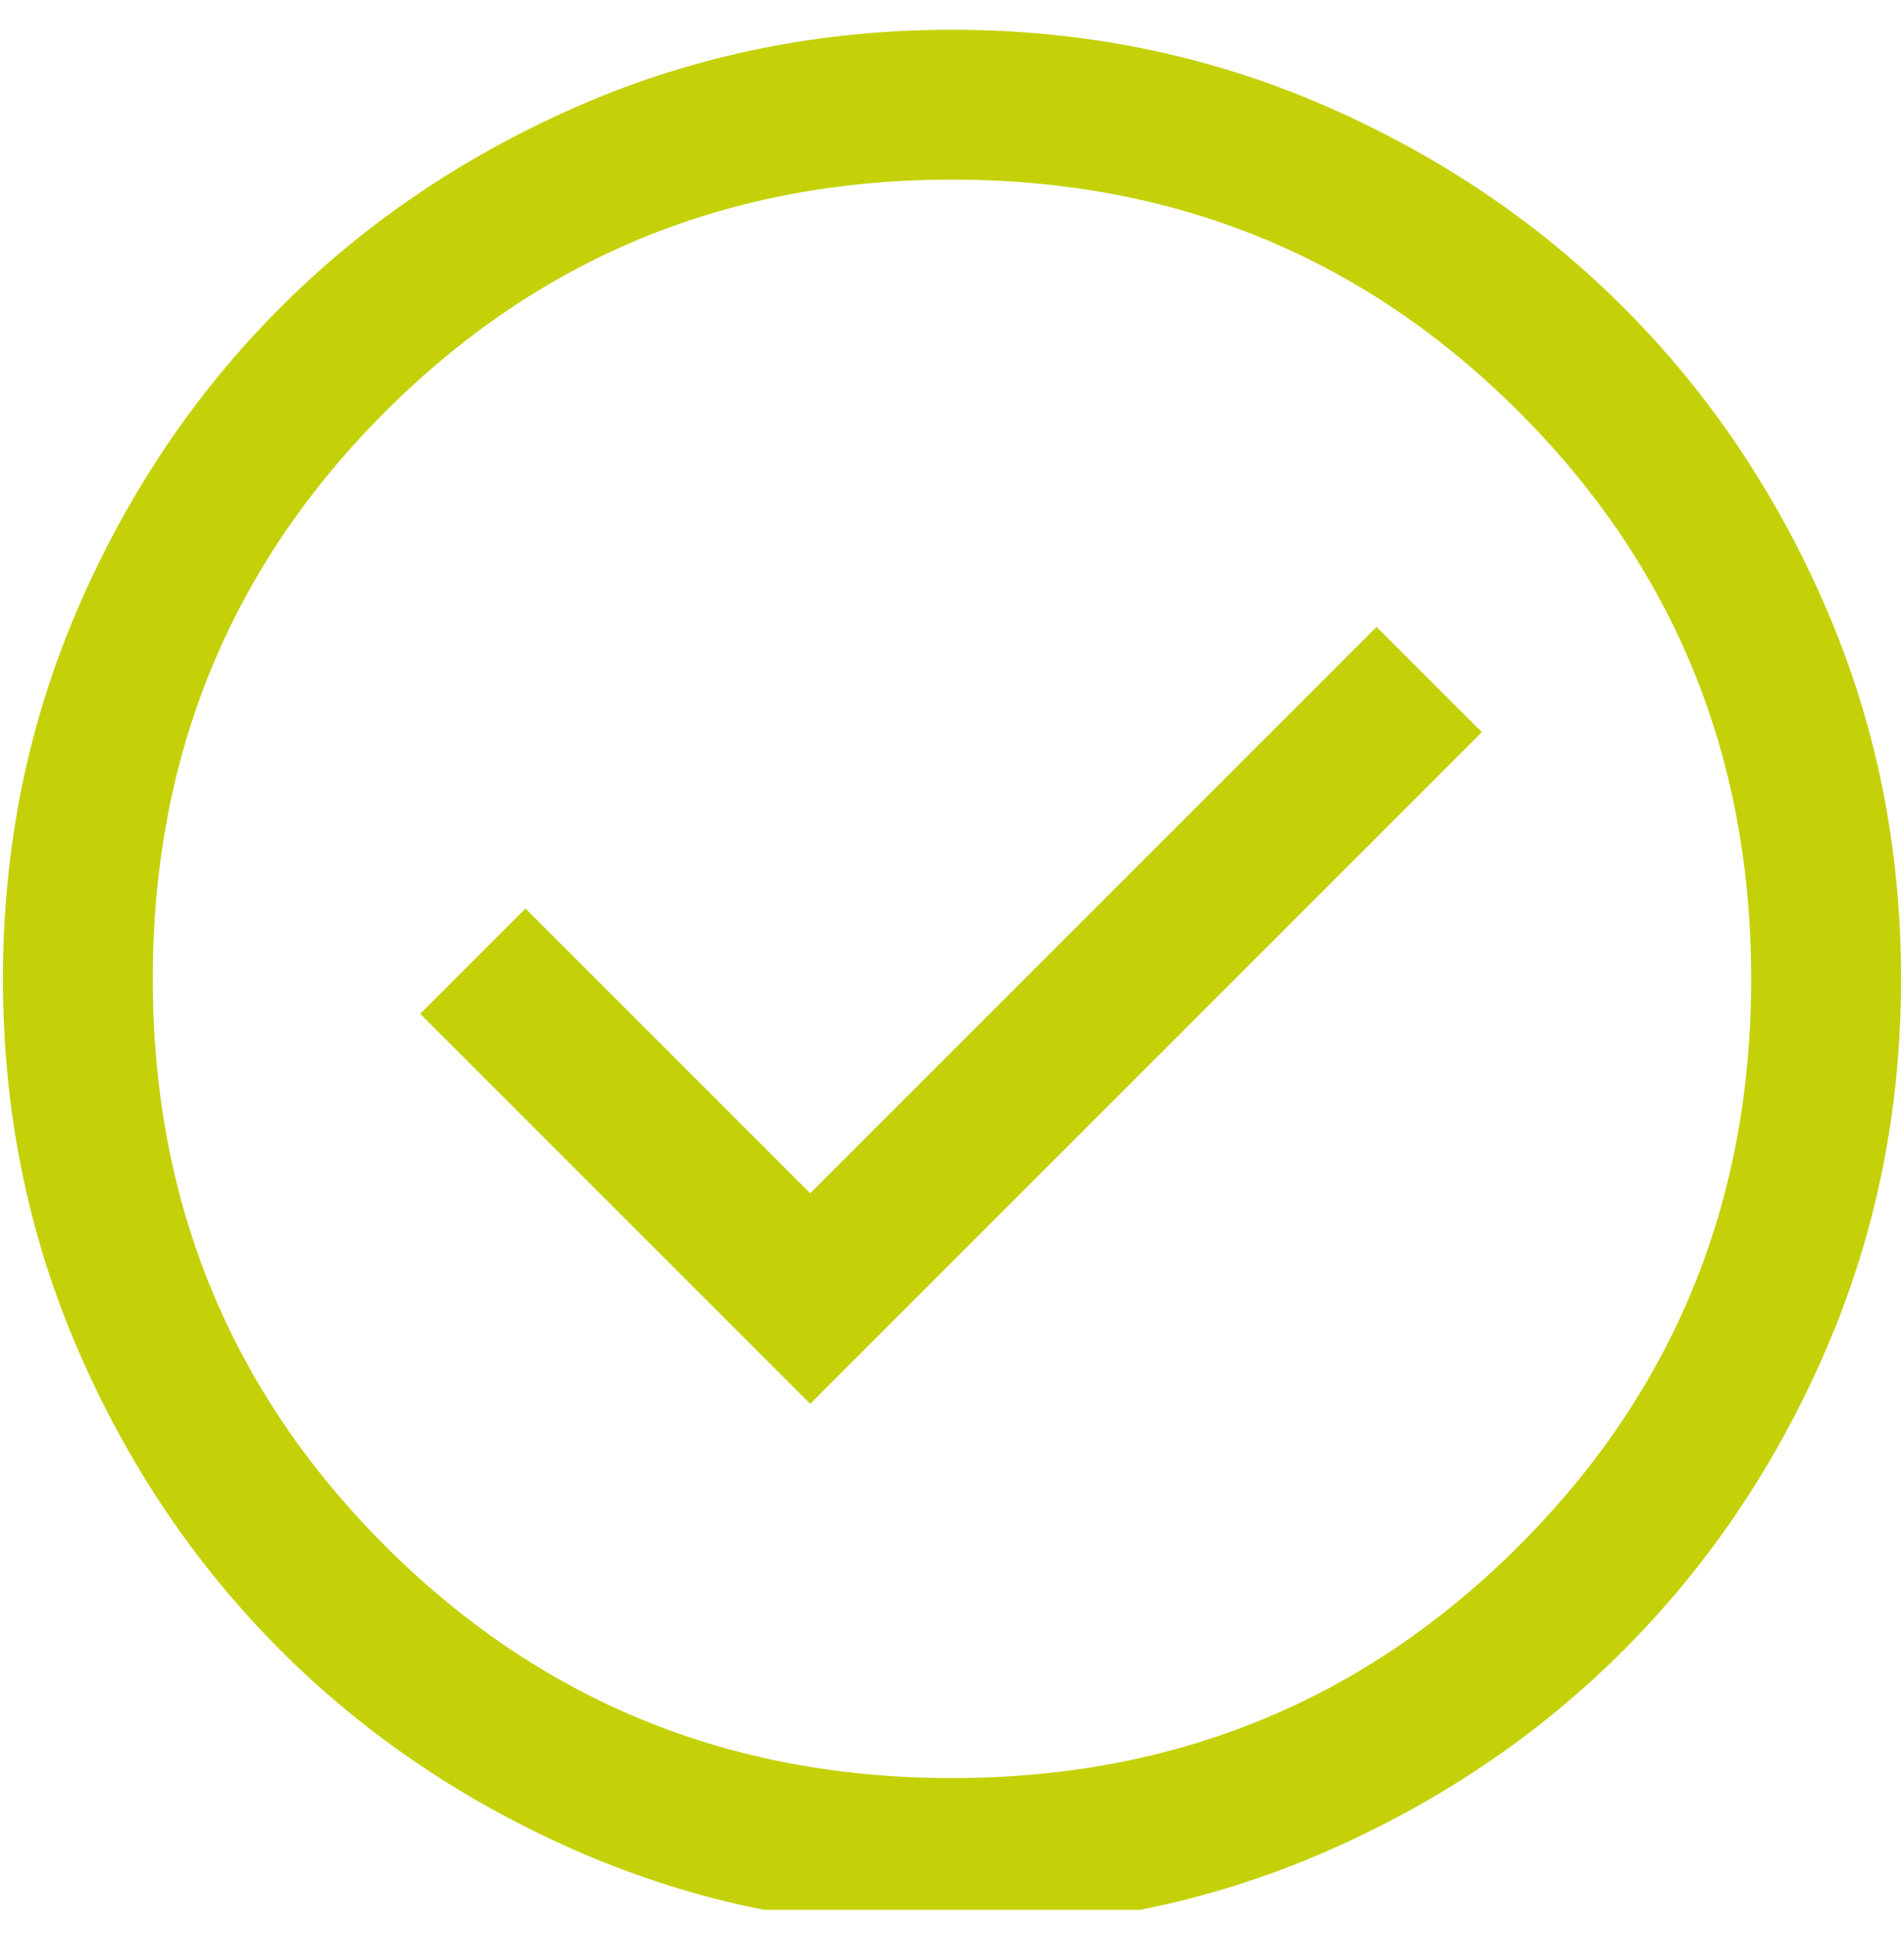 <svg width="66" height="67" viewBox="0 0 66 67" fill="none" xmlns="http://www.w3.org/2000/svg">
<g clip-path="url(#clip0_9809_6595)">
<path d="M28.085 48.661L51.367 25.379L47.717 21.73L28.085 41.362L18.215 31.492L14.566 35.142L28.085 48.661ZM33.005 66.828C28.455 66.828 24.178 65.964 20.175 64.238C16.171 62.511 12.688 60.167 9.727 57.207C6.765 54.247 4.421 50.766 2.693 46.764C0.965 42.762 0.102 38.486 0.102 33.936C0.102 29.386 0.965 25.109 2.692 21.105C4.419 17.101 6.762 13.619 9.723 10.657C12.683 7.695 16.164 5.351 20.166 3.623C24.168 1.896 28.444 1.032 32.994 1.032C37.544 1.032 41.821 1.895 45.825 3.622C49.828 5.349 53.311 7.692 56.272 10.653C59.234 13.613 61.579 17.094 63.306 21.096C65.034 25.098 65.898 29.374 65.898 33.924C65.898 38.474 65.034 42.751 63.307 46.755C61.581 50.758 59.237 54.241 56.277 57.203C53.316 60.164 49.835 62.509 45.833 64.236C41.831 65.964 37.556 66.828 33.005 66.828ZM33 61.633C40.734 61.633 47.284 58.95 52.652 53.582C58.02 48.215 60.703 41.664 60.703 33.93C60.703 26.196 58.02 19.645 52.652 14.277C47.284 8.91 40.734 6.226 33 6.226C25.266 6.226 18.715 8.91 13.347 14.277C7.98 19.645 5.296 26.196 5.296 33.93C5.296 41.664 7.98 48.215 13.347 53.582C18.715 58.95 25.266 61.633 33 61.633Z" fill="#C4D108"/>
</g>
<defs>
<clipPath id="clip0_9809_6595">
<rect width="66" height="66" fill="white" transform="translate(0 0.199)"/>
</clipPath>
</defs>
</svg>
